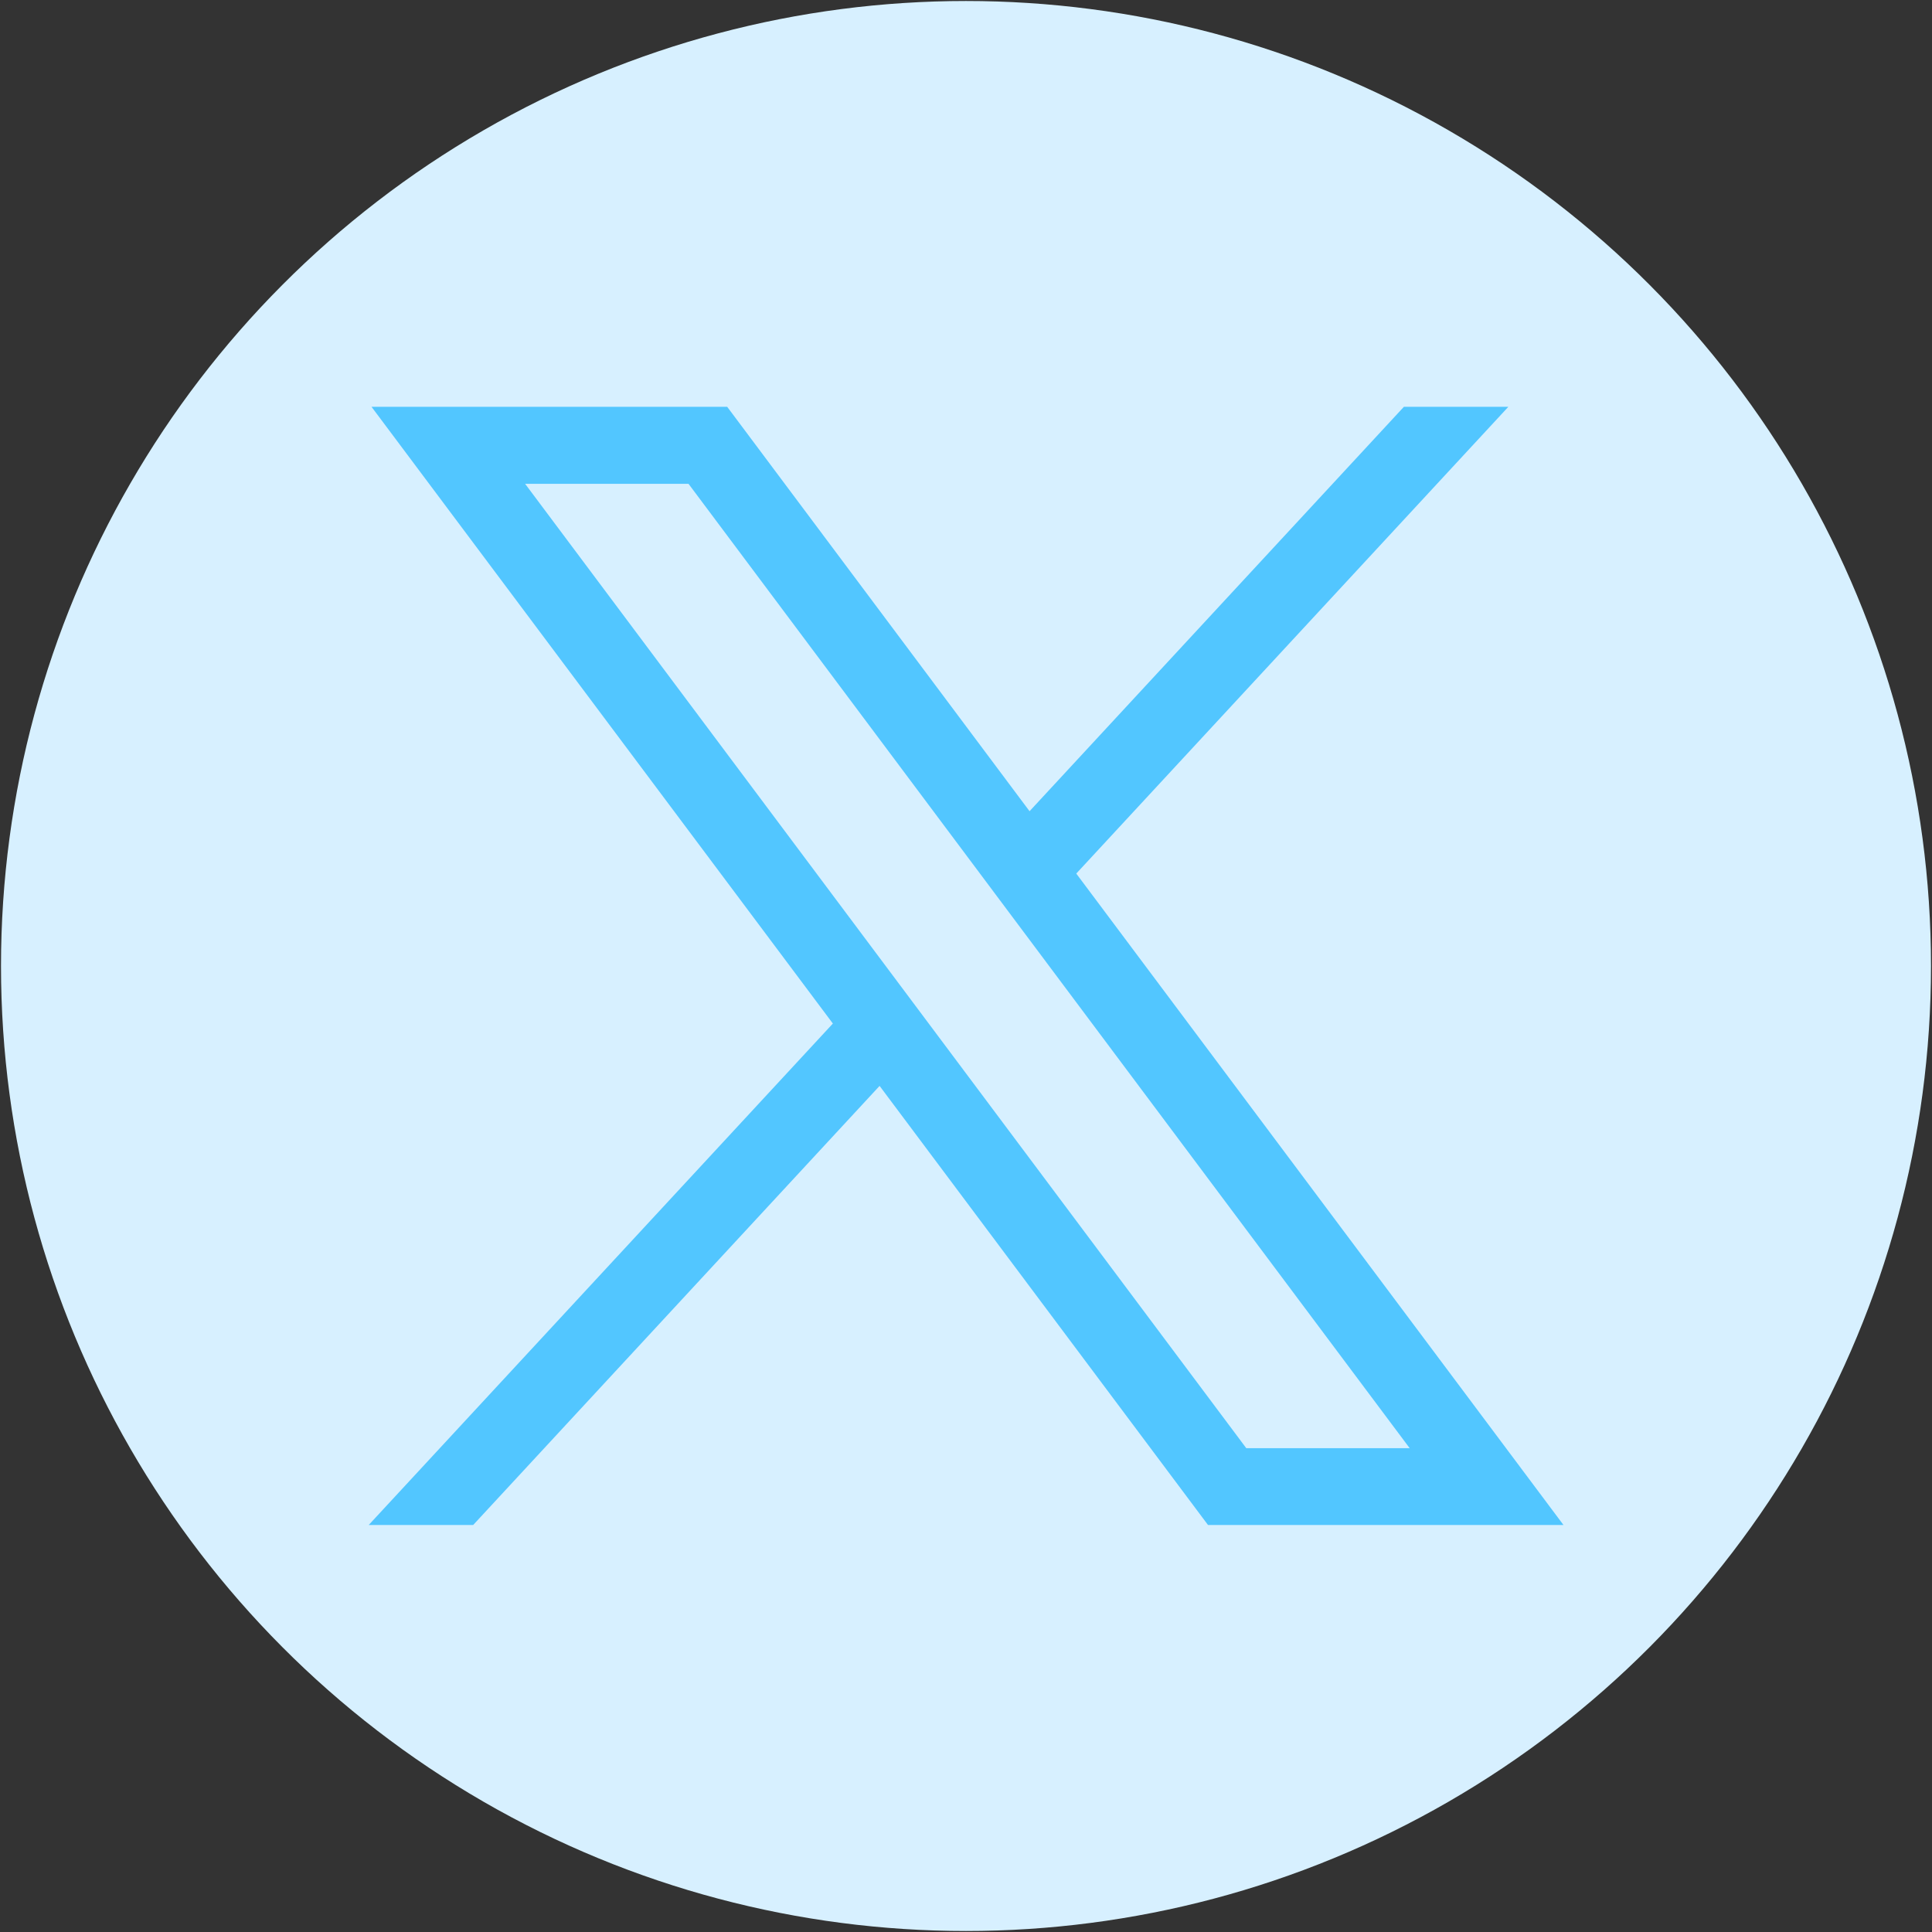 <?xml version="1.0" encoding="UTF-8"?>
<svg id="svg5" xmlns="http://www.w3.org/2000/svg" viewBox="0 0 963.6 963.6">
  <rect x="0" y="0" width="963.6" height="963.6" fill="#333333" stroke="none"/>
  <defs>
    <style>
      .cls-1 {
        fill: #d7f0ff;
      }

      .cls-1, .cls-2 {
        stroke-width: 0px;
      }

      .cls-2 {
        fill: #52c6ff;
      }
    </style>
  </defs>
  <circle class="cls-1" cx="481.8" cy="481.8" r="481.3"/>
  <g id="layer1-2">
    <path id="path1009-2" class="cls-2" d="M185.3,202.9l230.1,307.6-231.5,250.1h52.1l202.7-219,163.8,219h177.3l-243-324.9,215.5-232.8h-52.1l-186.7,201.7-150.8-201.7h-177.4ZM261.9,241.3h81.5l359.7,481h-81.5L261.9,241.3h0Z"/>
  </g>
</svg>
